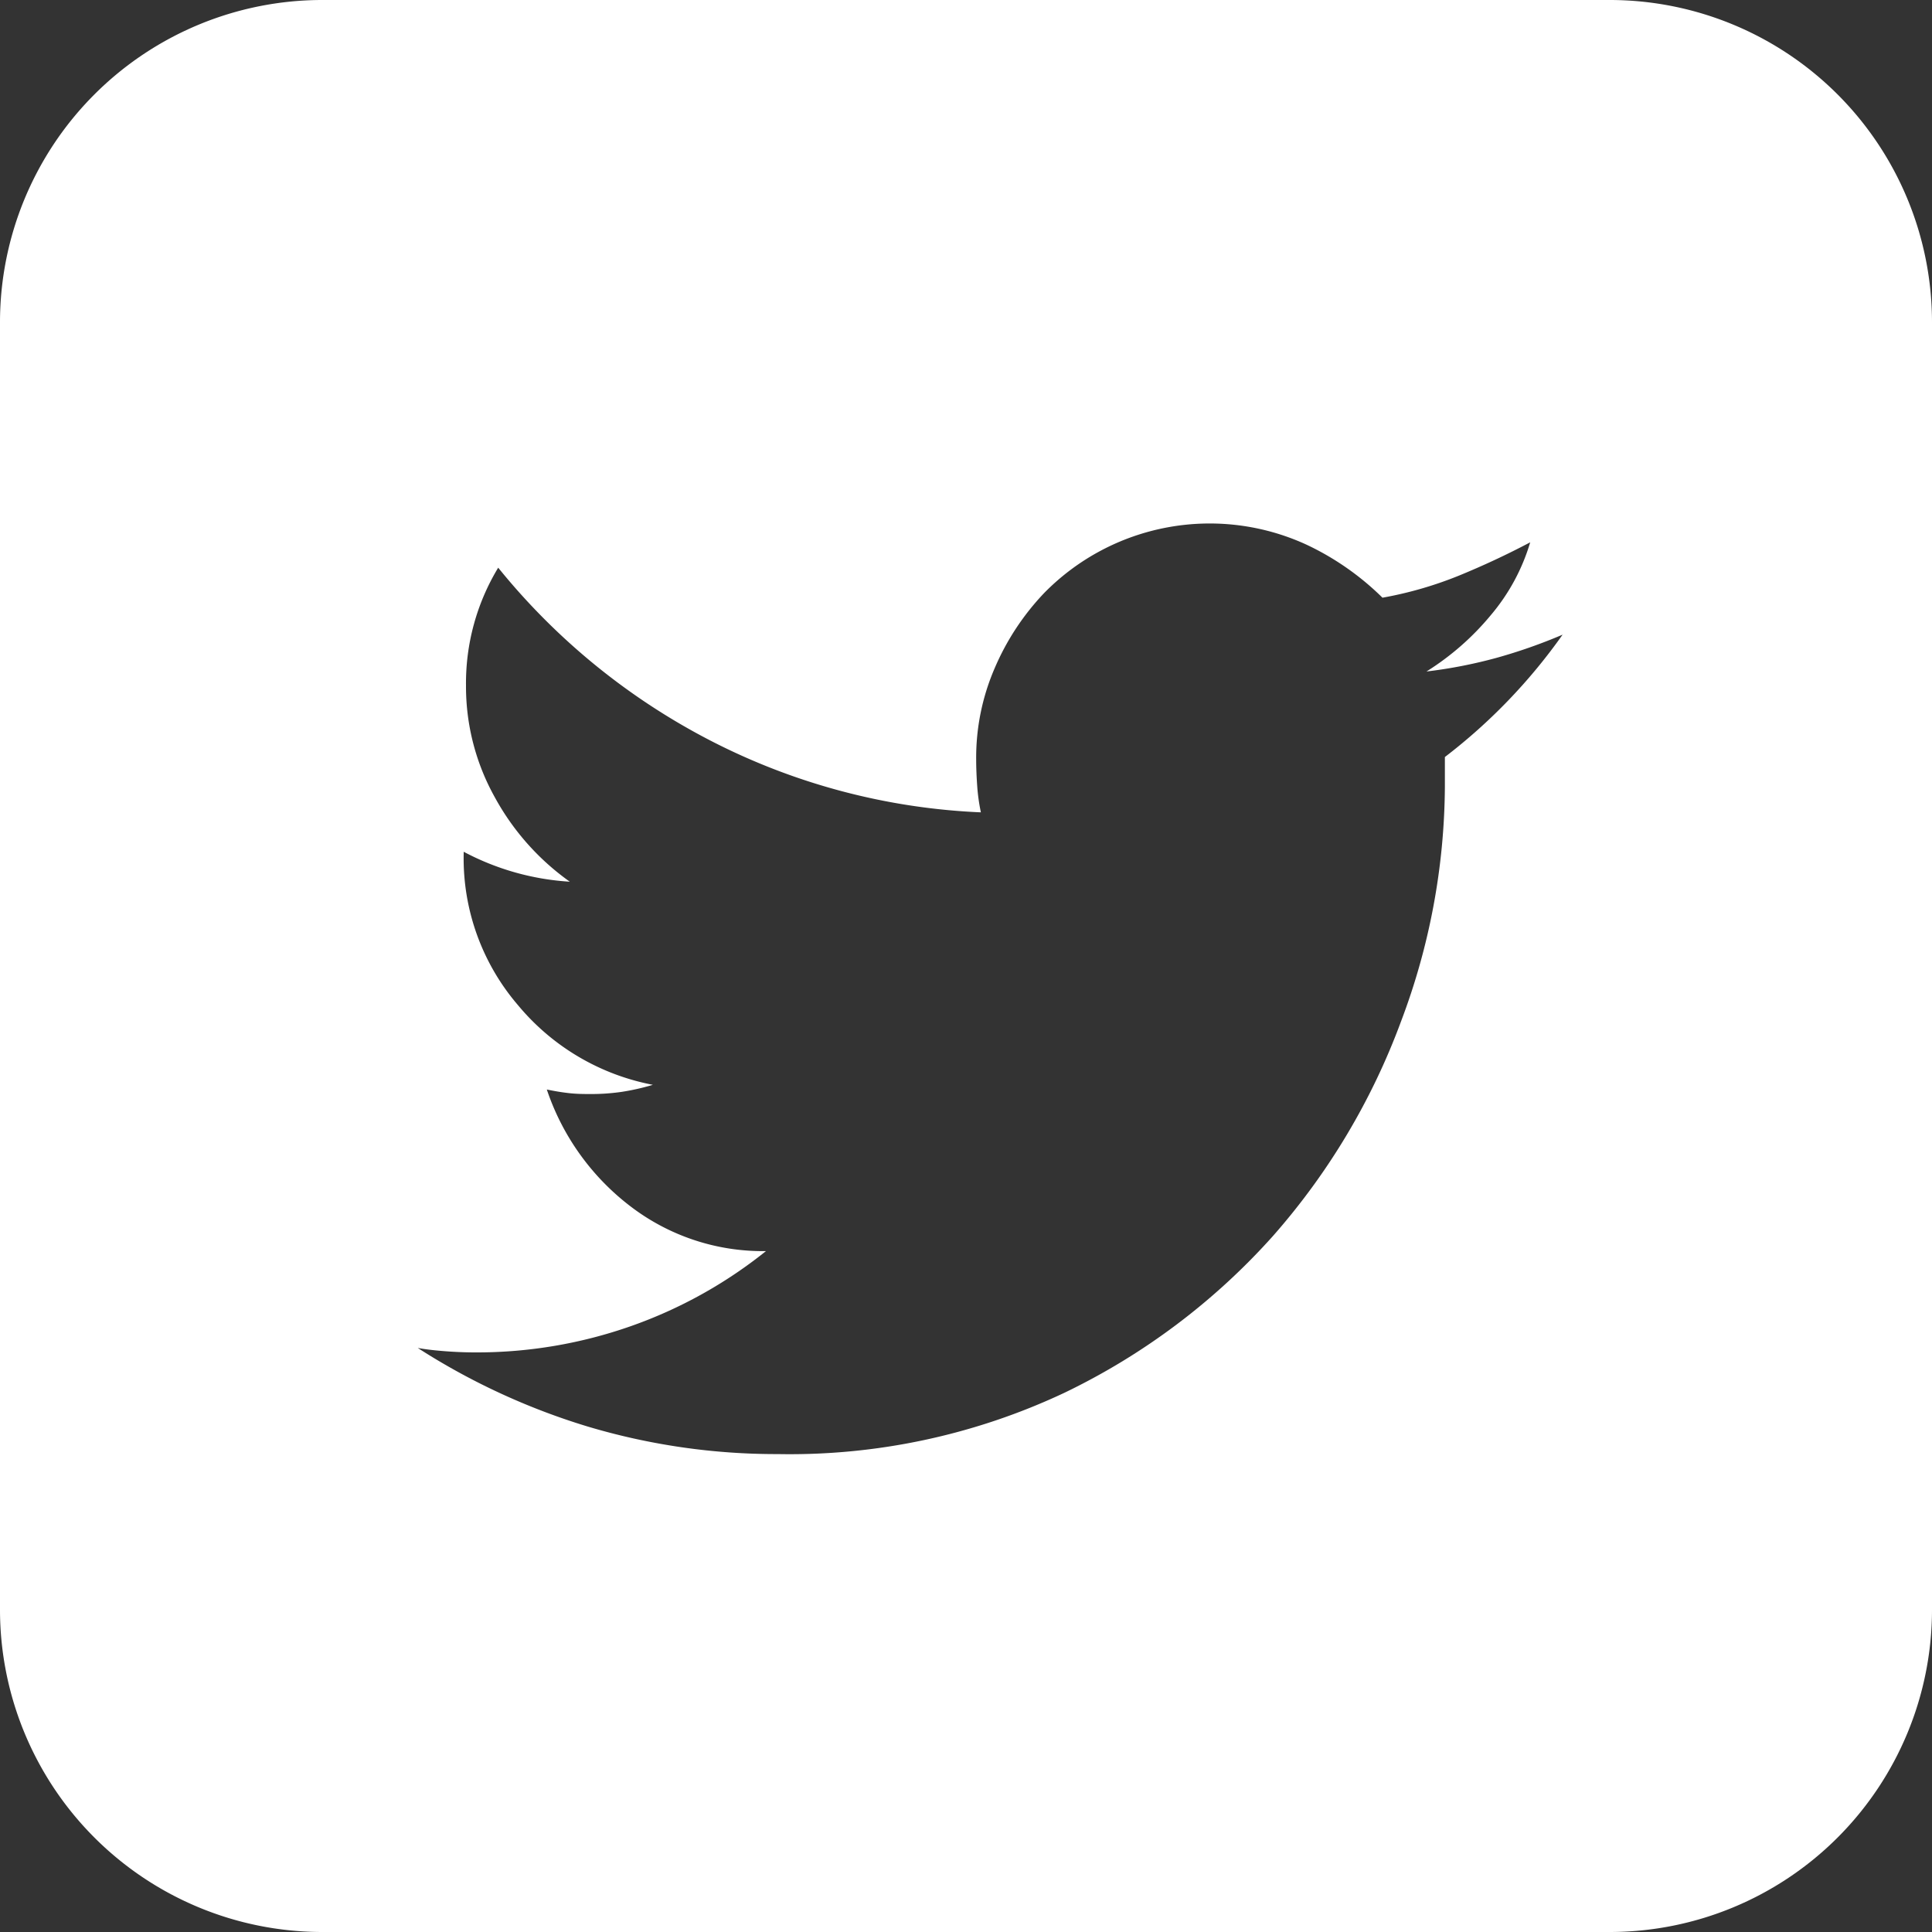 <svg xmlns="http://www.w3.org/2000/svg" width="30" height="30" viewBox="0 0 30 30">
  <rect x="0" y="0" width="30" height="30" fill="#333333" stroke="none"/>
  <g id="Group_1017" data-name="Group 1017" transform="translate(-1159.287 -3638)">
    <path id="Subtraction_12" data-name="Subtraction 12" d="M25,30H5a5.006,5.006,0,0,1-5-5V5A5.006,5.006,0,0,1,5,0H25a5.006,5.006,0,0,1,5,5V25A5.006,5.006,0,0,1,25,30ZM6.487,20.931h0a10.519,10.519,0,0,0,2.635,1.219,10.229,10.229,0,0,0,2.956.429,10.01,10.01,0,0,0,4.446-.95,10.371,10.371,0,0,0,3.243-2.437,10.589,10.589,0,0,0,1.989-3.334,10.438,10.438,0,0,0,.68-3.637v-.466a8.737,8.737,0,0,0,1.828-1.9,8.266,8.266,0,0,1-1.022.359,7.452,7.452,0,0,1-1.092.213,4.154,4.154,0,0,0,1-.876,3.121,3.121,0,0,0,.611-1.13c-.365.193-.739.367-1.111.519a5.933,5.933,0,0,1-1.183.341,4.257,4.257,0,0,0-1.183-.825,3.6,3.6,0,0,0-4.069.751,3.923,3.923,0,0,0-.769,1.167,3.5,3.5,0,0,0-.288,1.418c0,.134.006.274.017.428a3.016,3.016,0,0,0,.056.394,10.092,10.092,0,0,1-4.195-1.112,10.337,10.337,0,0,1-3.3-2.687,3.464,3.464,0,0,0-.5,1.829,3.528,3.528,0,0,0,.448,1.737,3.893,3.893,0,0,0,1.164,1.31A4.028,4.028,0,0,1,7.2,13.226v.037a3.5,3.5,0,0,0,.844,2.346,3.6,3.6,0,0,0,2.094,1.236,3.585,3.585,0,0,1-.482.109,3.247,3.247,0,0,1-.484.034c-.1,0-.214,0-.338-.014s-.23-.033-.343-.056a3.8,3.8,0,0,0,1.273,1.794,3.379,3.379,0,0,0,2.13.715A7.128,7.128,0,0,1,9.8,20.591,7.208,7.208,0,0,1,7.383,21c-.151,0-.308-.006-.466-.018S6.613,20.954,6.487,20.931Z" transform="translate(1159.287 3638)" fill="#fff"/>
  </g>
</svg>
